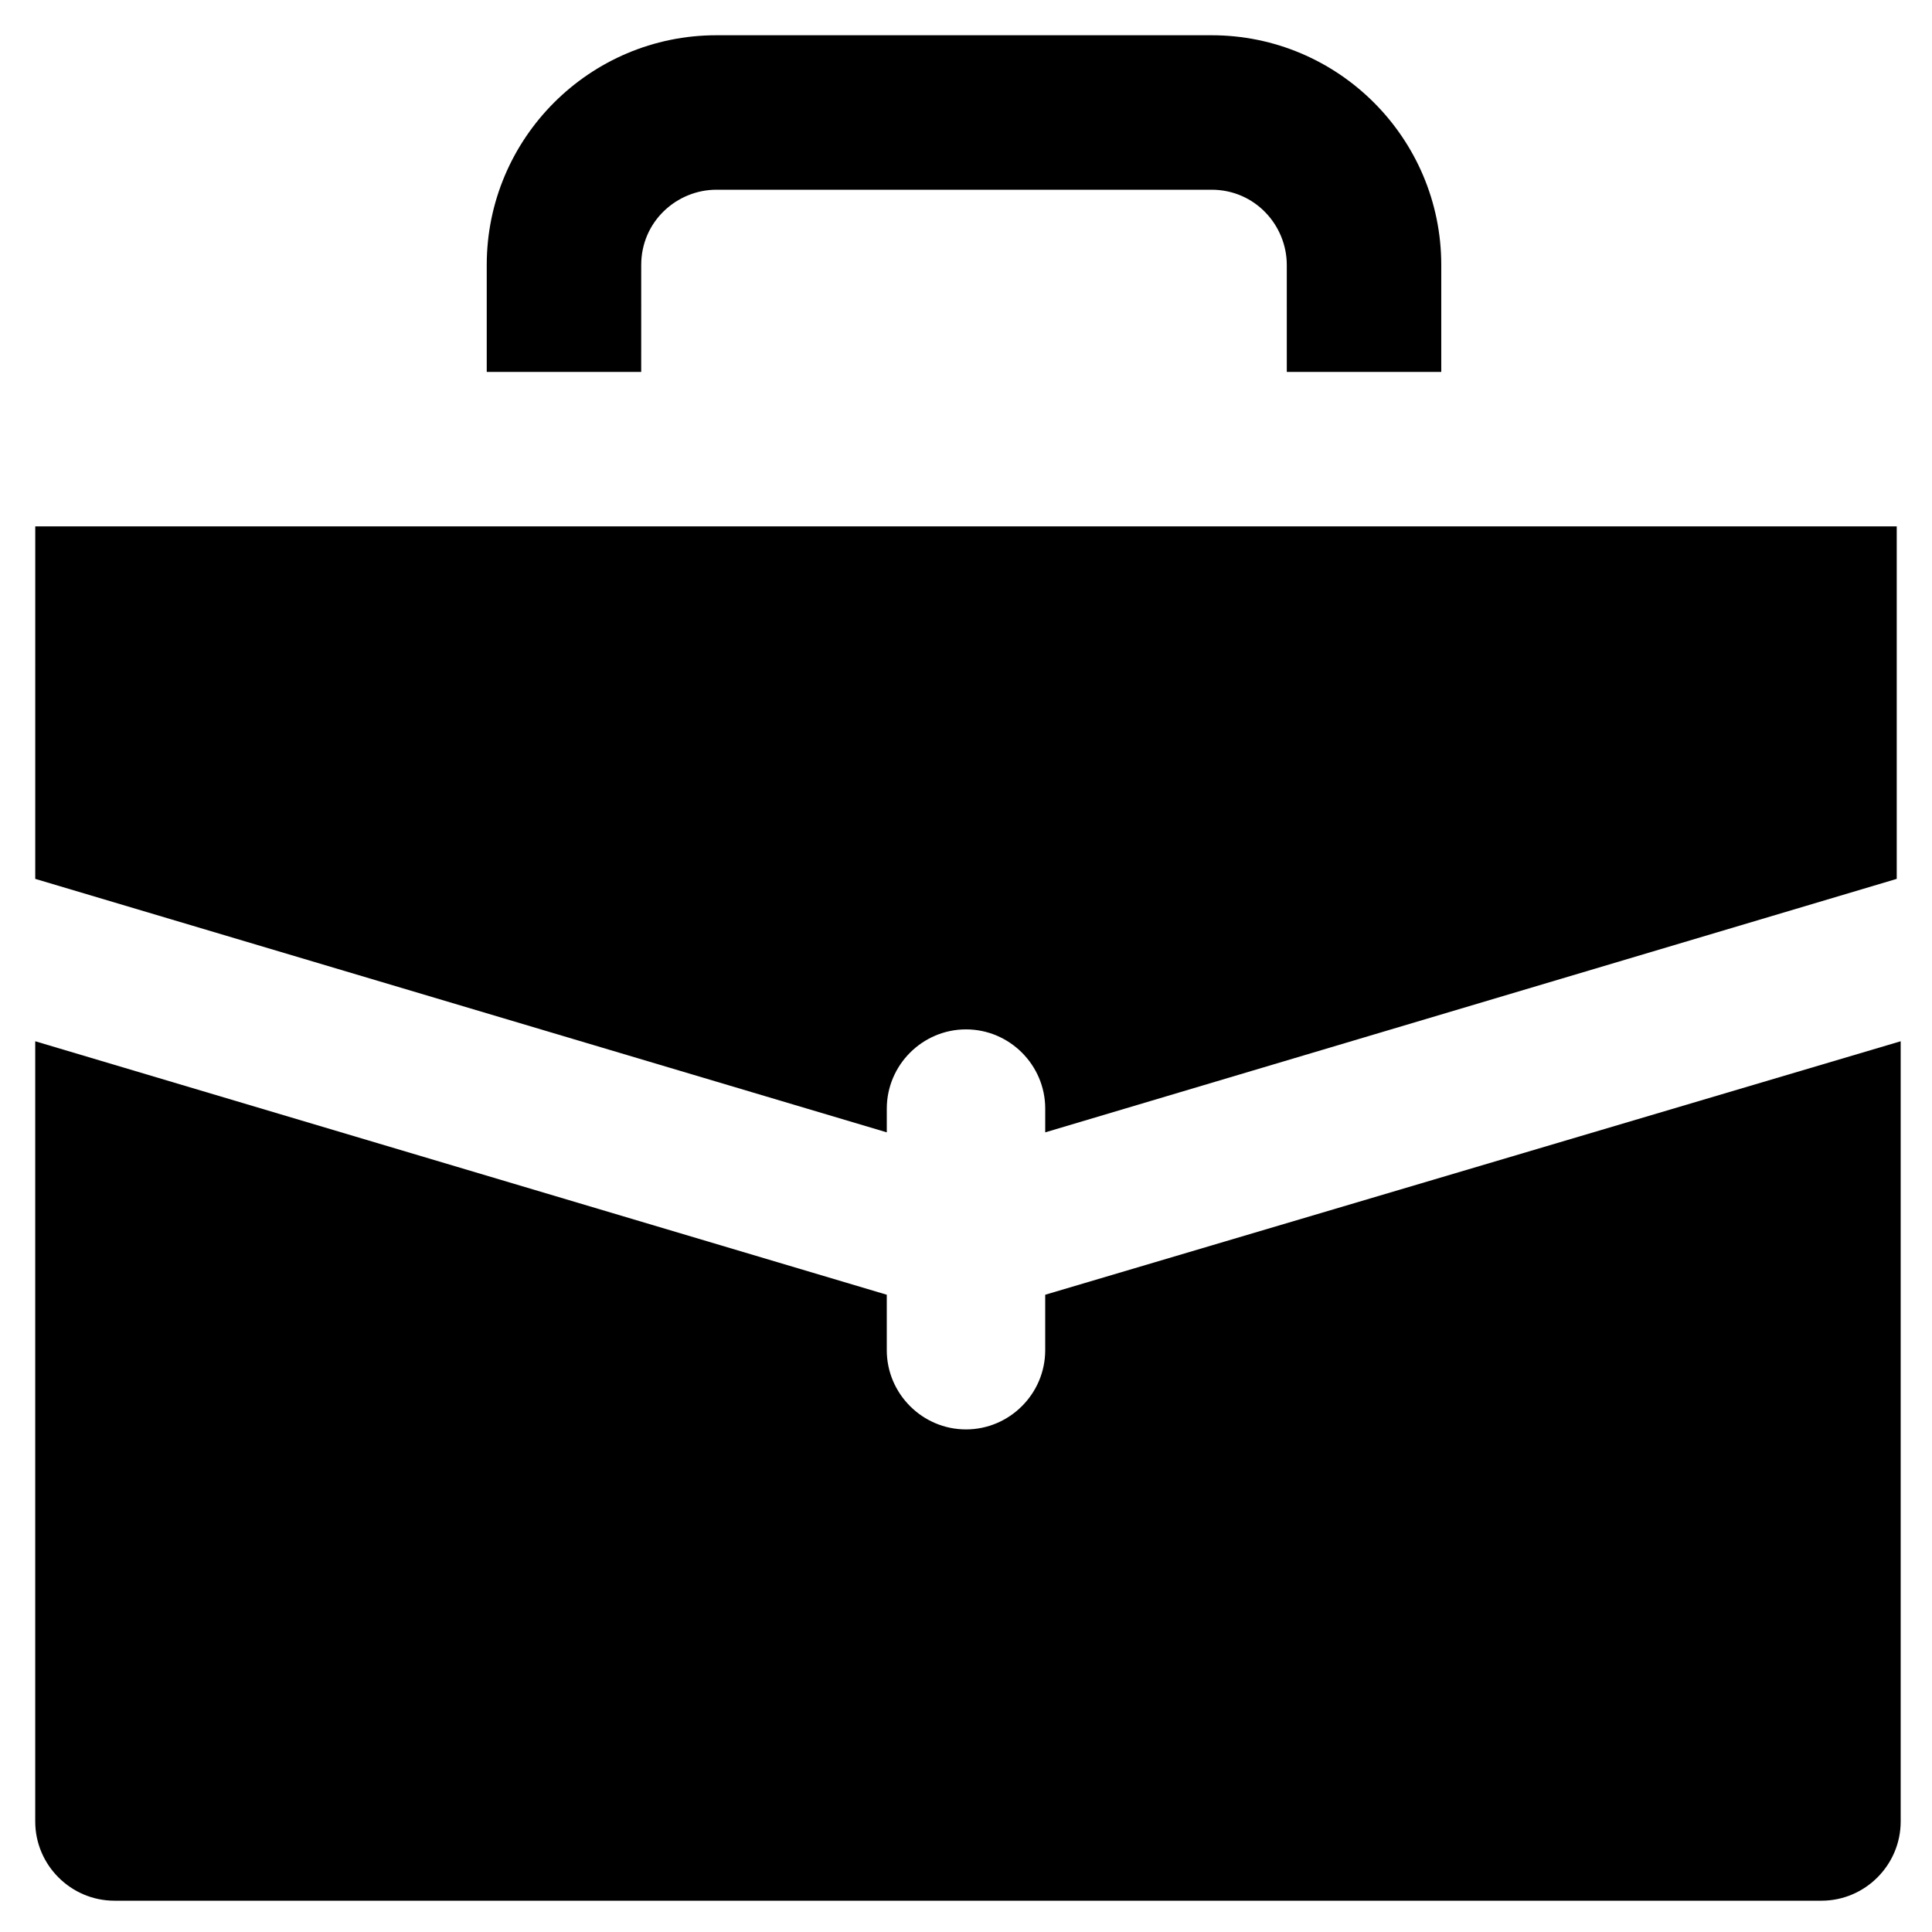 <?xml version="1.0" encoding="UTF-8"?>
<!-- Uploaded to: SVG Repo, www.svgrepo.com, Generator: SVG Repo Mixer Tools -->
<svg fill="#000000" width="800px" height="800px" version="1.1" viewBox="144 144 512 512" xmlns="http://www.w3.org/2000/svg">
 <g>
  <path d="m153.34 376.91 225.67 67.176v-6.297c0-11.547 9.445-20.992 20.992-20.992s20.992 9.445 20.992 20.992v6.297l225.66-67.176v-93.414h-493.31z"/>
  <path d="m313.93 214.22c0-11.547 9.445-19.941 19.941-19.941h131.2c11.547 0 19.941 9.445 19.941 19.941l0.004 28.34h40.934v-28.34c0-33.586-27.289-60.879-60.879-60.879h-131.2c-33.586 0-60.879 27.289-60.879 60.879v28.34h40.934z"/>
  <path d="m420.99 487.12v14.695c0 11.547-9.445 20.992-20.992 20.992s-20.992-9.445-20.992-20.992v-14.695l-225.67-67.176v206.77c0 11.547 9.445 20.992 20.992 20.992h452.38c11.547 0 20.992-9.445 20.992-20.992v-206.77z"/>
 </g>
</svg>
